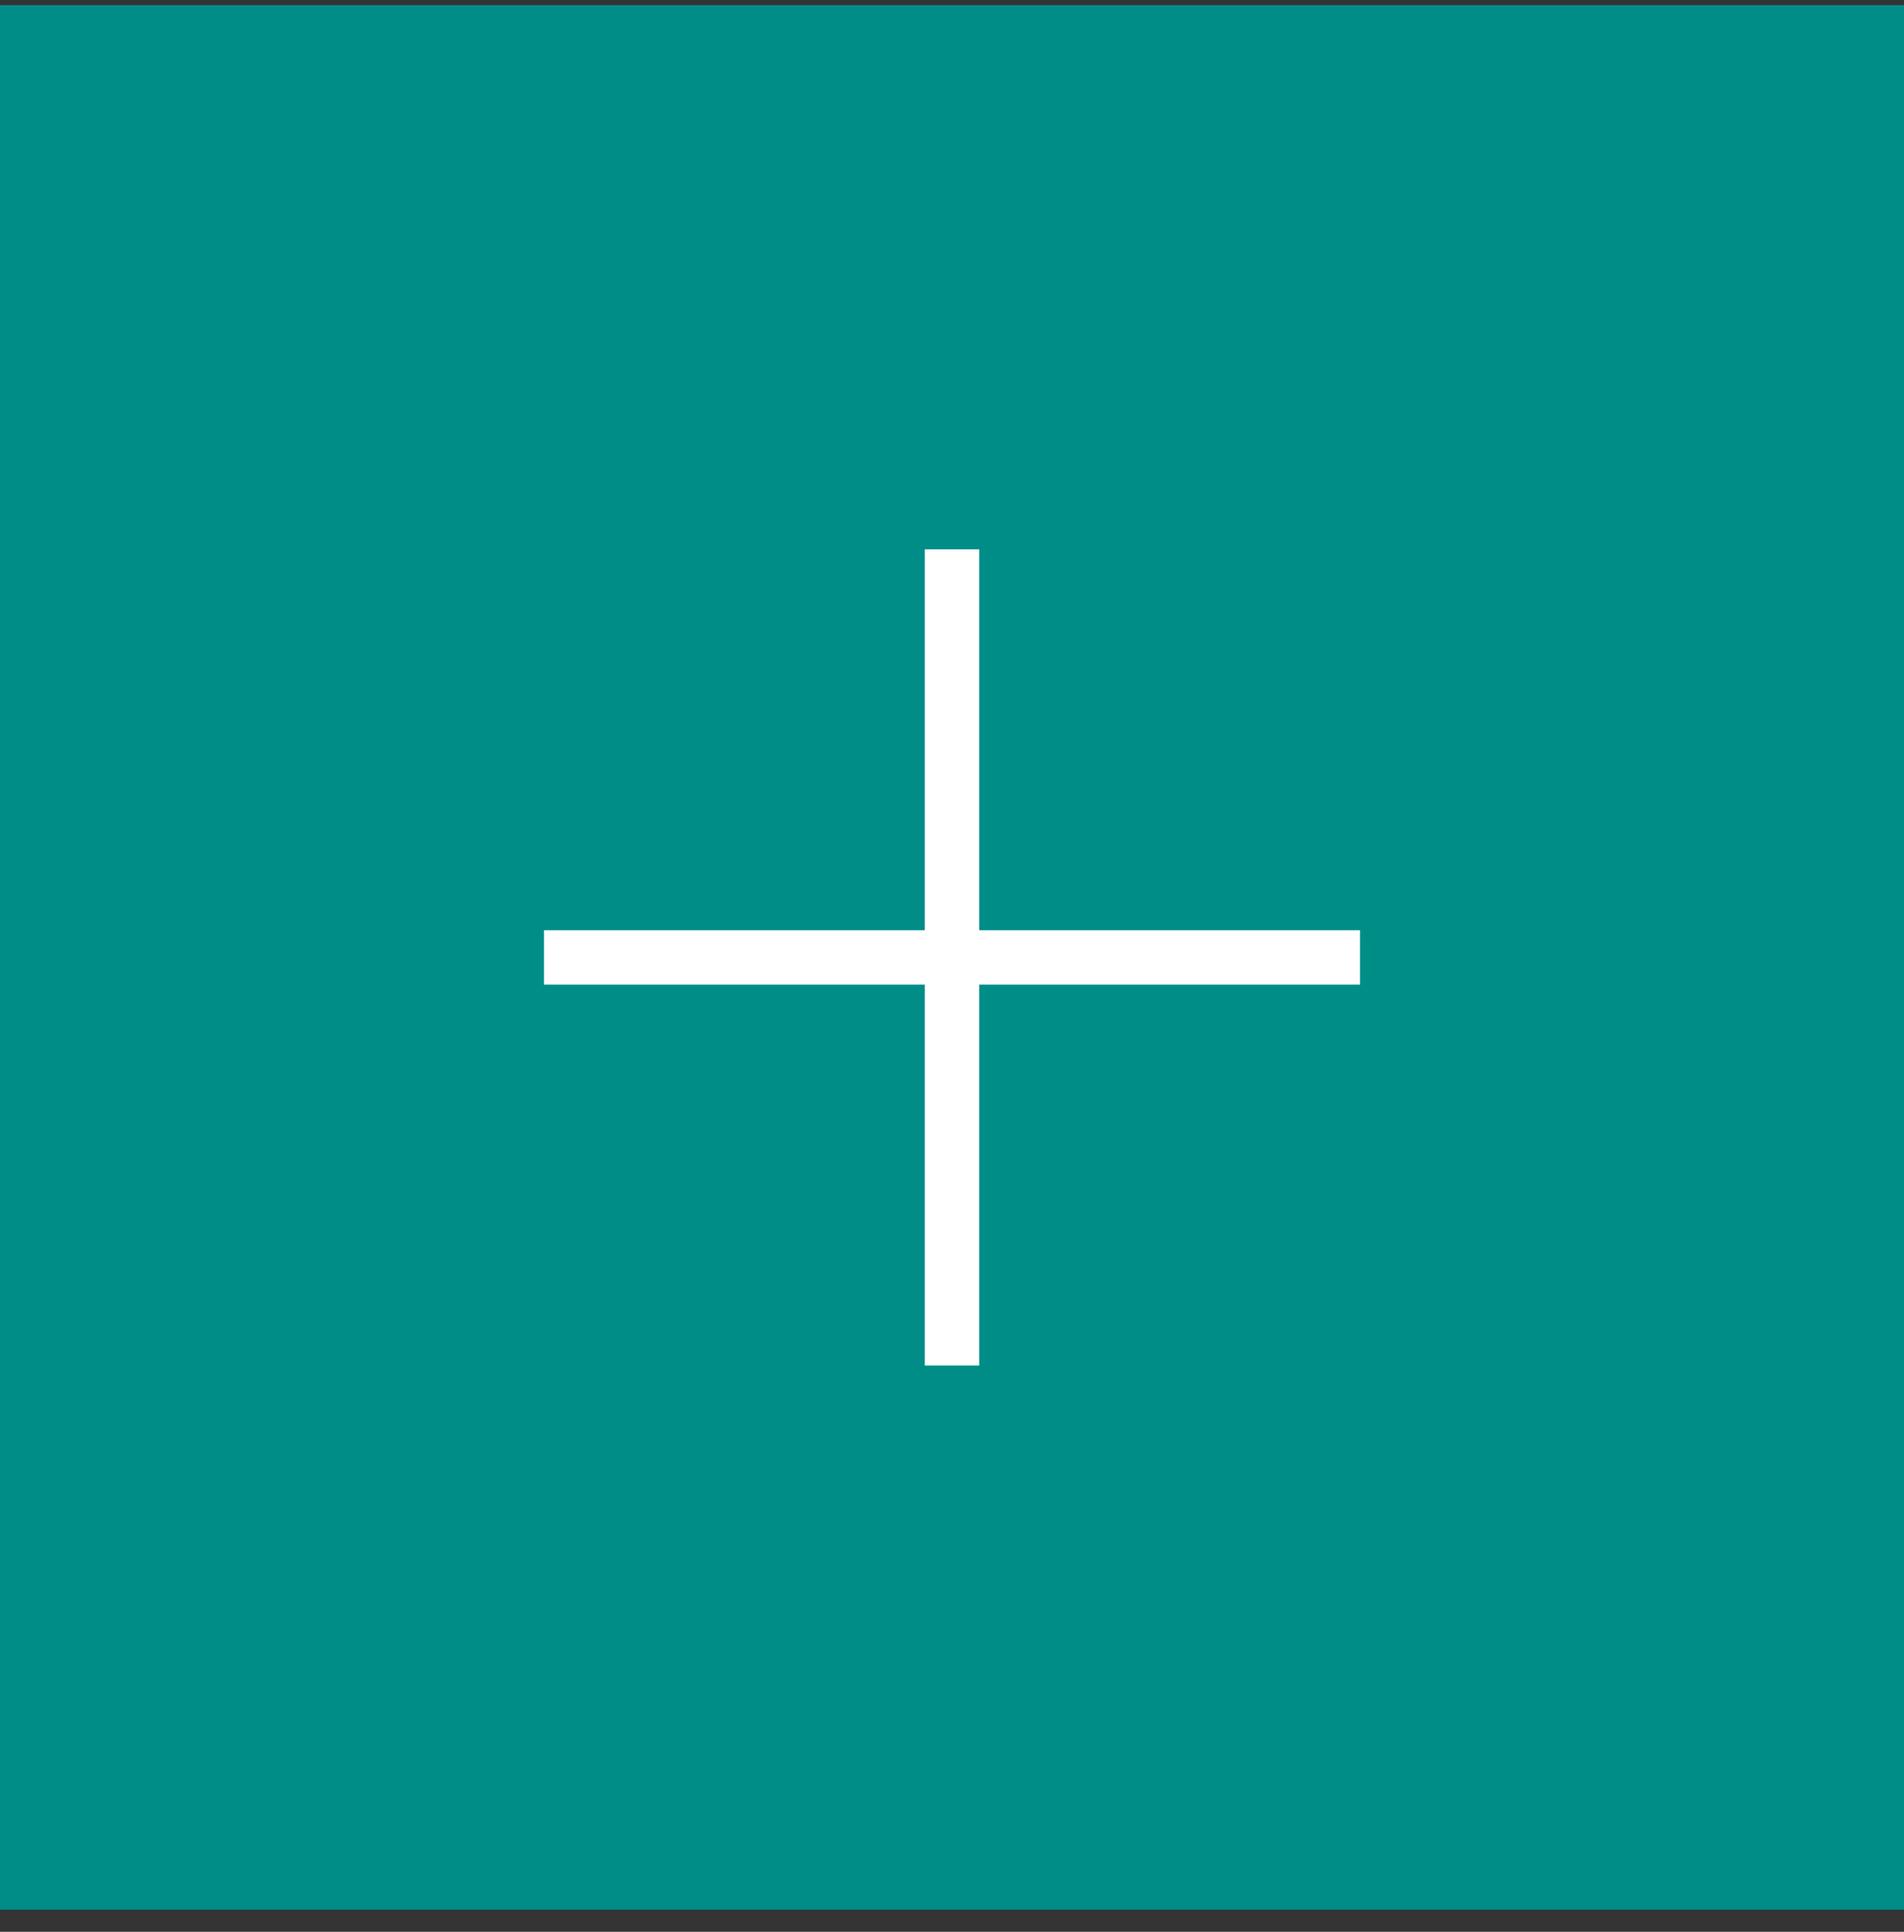 <svg width="70" height="71" viewBox="0 0 70 71" fill="none" xmlns="http://www.w3.org/2000/svg">
<rect x="0" y="0" width="70" height="71" fill="#333333" stroke="none"/>
<rect y="0.188" width="70" height="70" fill="#008D88"/>
<path d="M35 20.188V50.188" stroke="white" stroke-width="2"/>
<path d="M50 35.188L20 35.188" stroke="white" stroke-width="2"/>
</svg>
